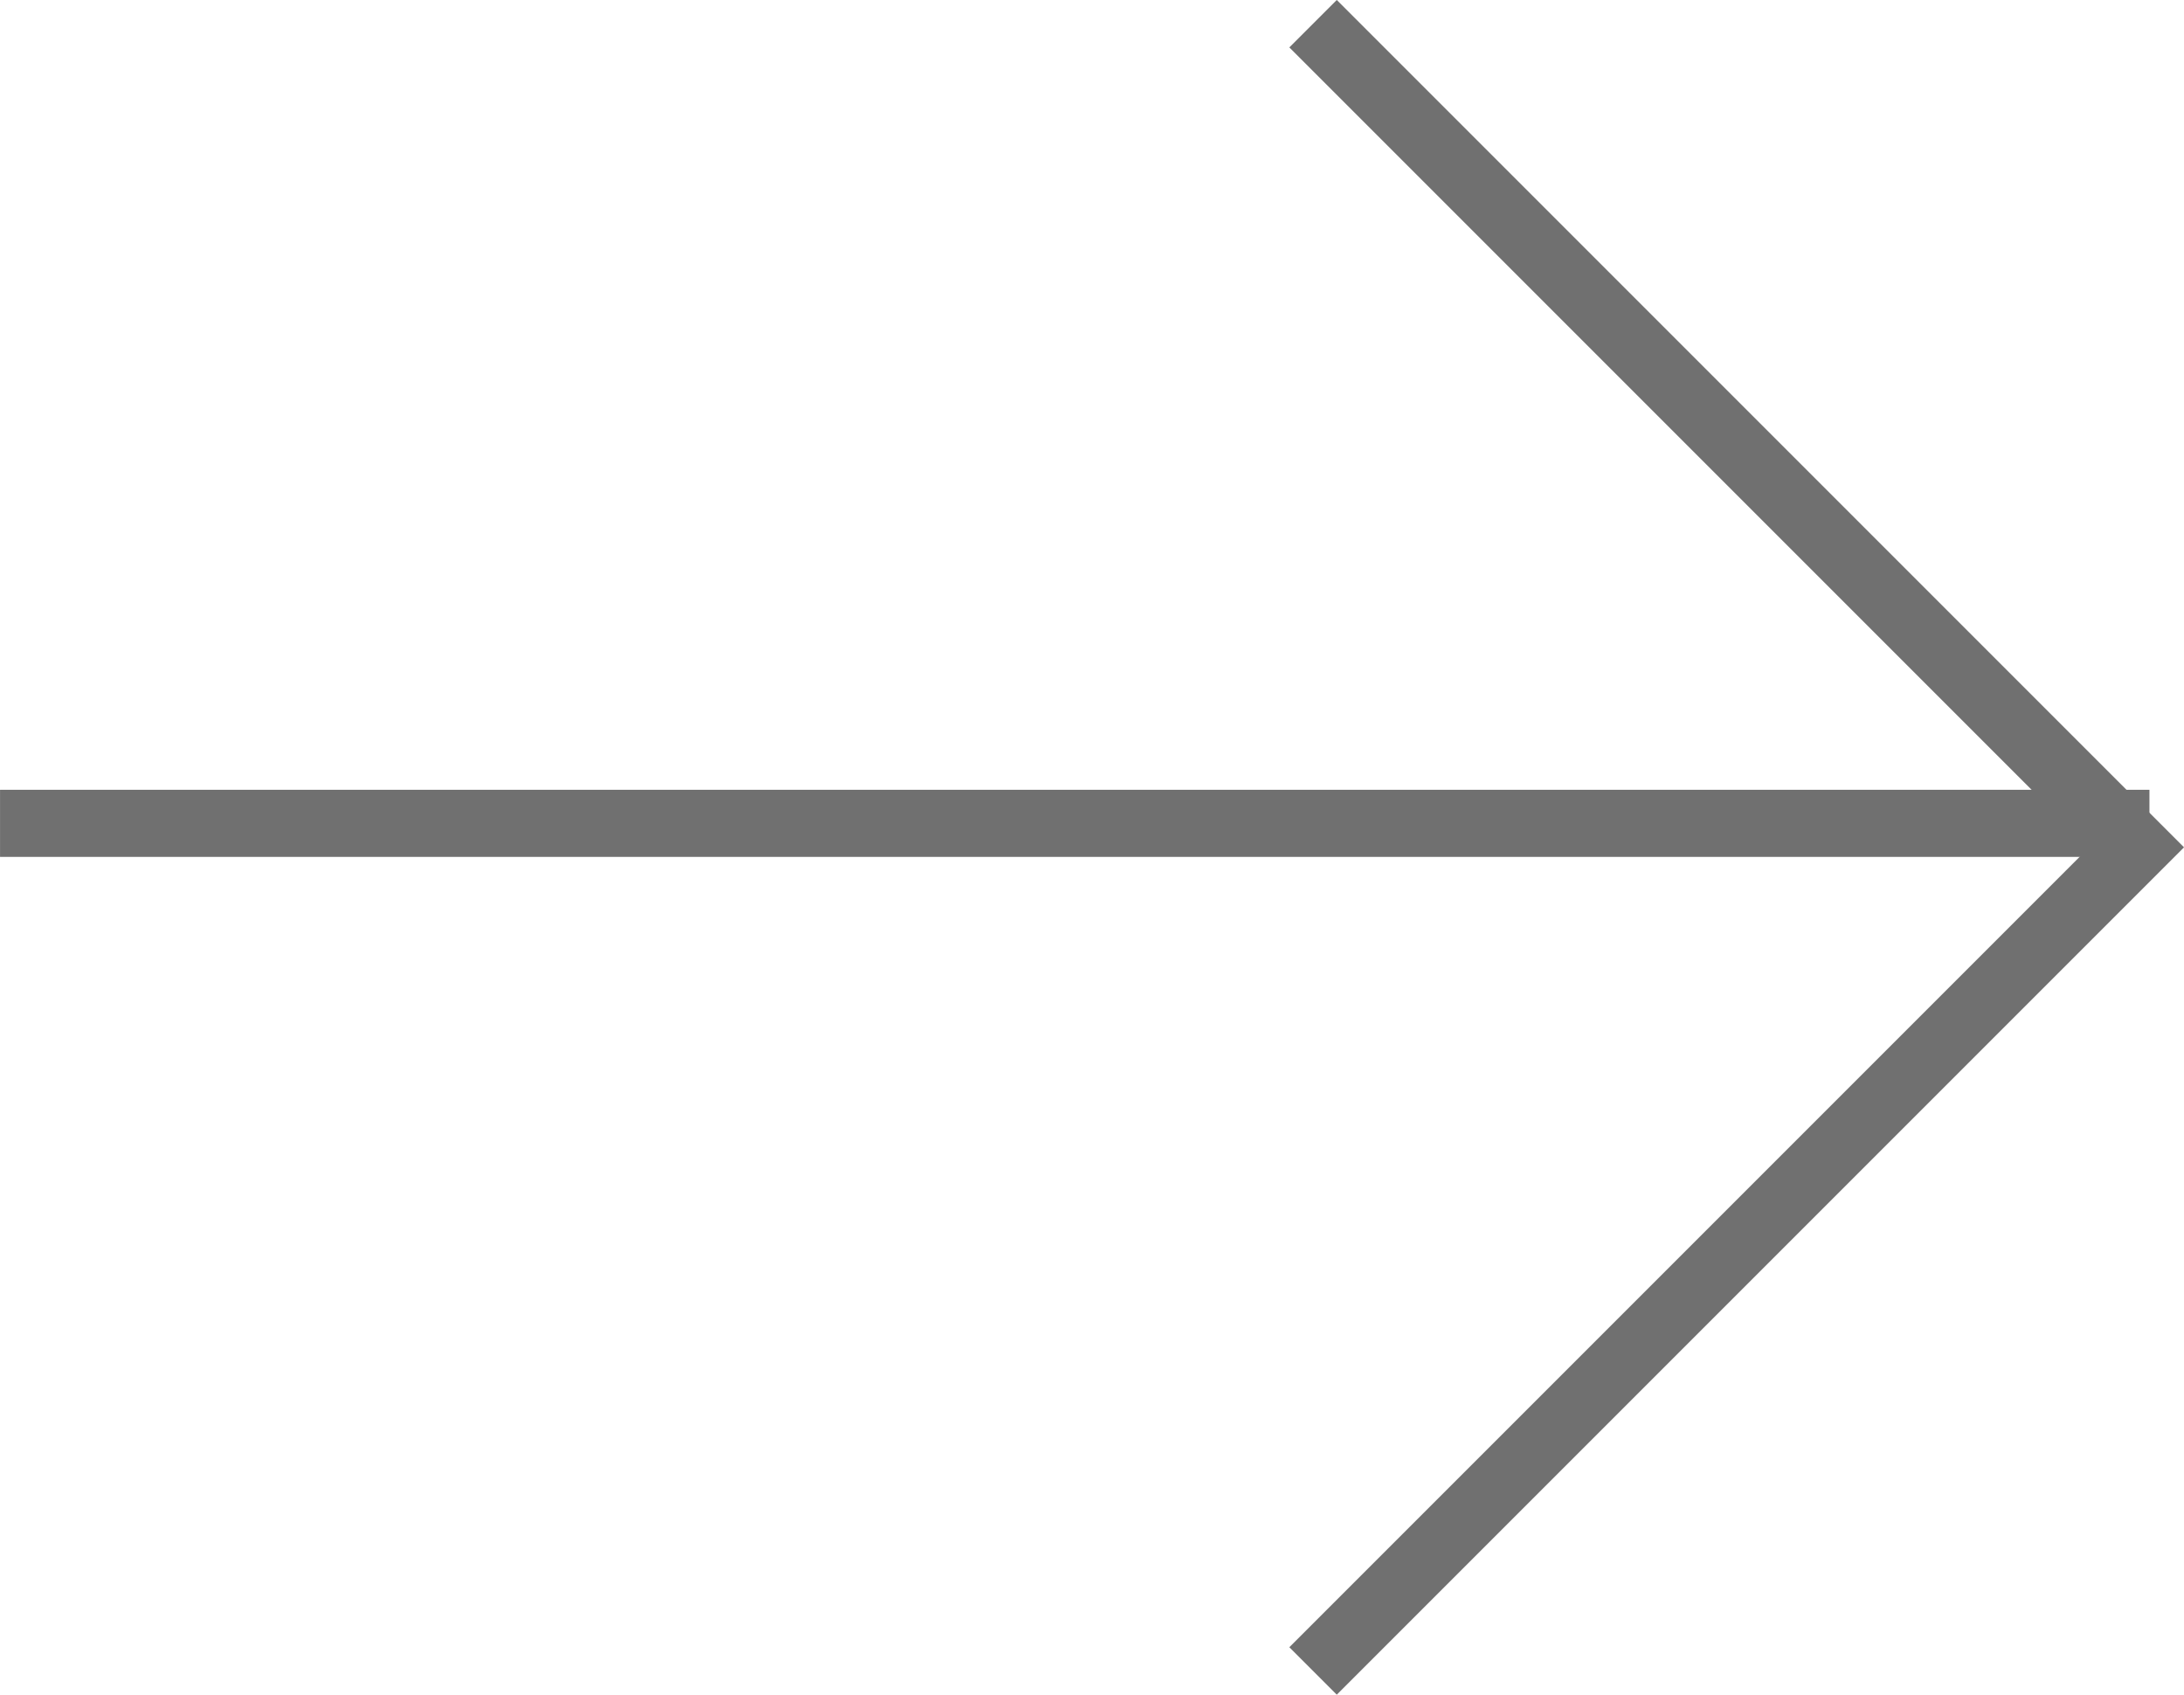 <svg xmlns="http://www.w3.org/2000/svg" width="52.083" height="40.409" viewBox="0 0 52.083 40.409">
  <g id="Group_249" data-name="Group 249" transform="translate(-1219.589 -3655.368)">
    <path id="Path_13" data-name="Path 13" d="M7343.542,3396H7394.8" transform="translate(-6123.952 279)" fill="none" stroke="#707070" stroke-width="1.6"/>
    <path id="Path_14" data-name="Path 14" d="M7389.474,3412.789l19.639-19.639-19.639-19.639" transform="translate(-6138.572 282.422)" fill="none" stroke="#707070" stroke-width="1.6"/>
  </g>
</svg>
